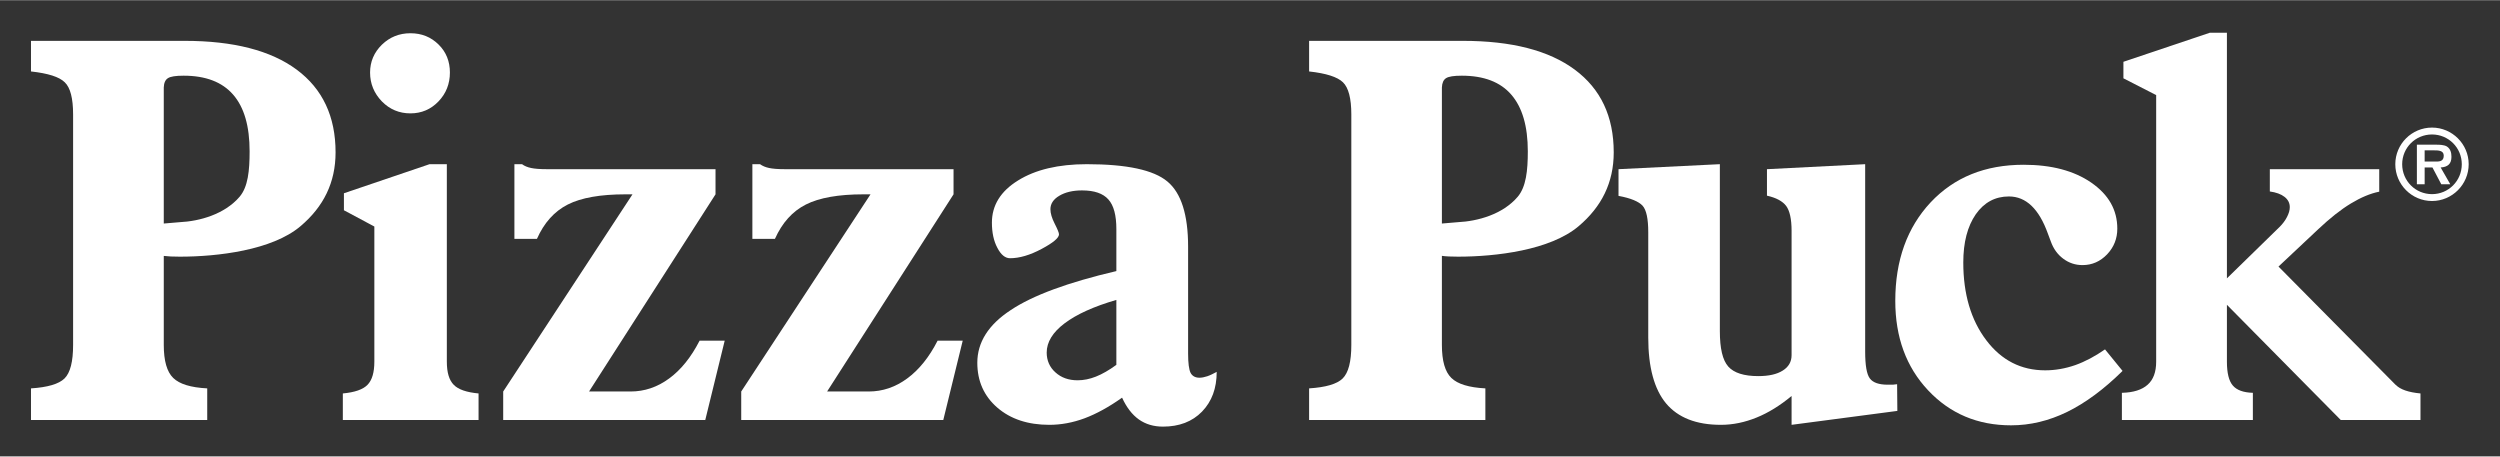 <?xml version="1.0" encoding="UTF-8"?>
<!DOCTYPE svg PUBLIC "-//W3C//DTD SVG 1.1//EN" "http://www.w3.org/Graphics/SVG/1.1/DTD/svg11.dtd">
<!-- Creator: CorelDRAW 2021 (64-Bit) -->
<svg xmlns="http://www.w3.org/2000/svg" xml:space="preserve" width="438px" height="80px" version="1.1" style="shape-rendering:geometricPrecision; text-rendering:geometricPrecision; image-rendering:optimizeQuality; fill-rule:evenodd; clip-rule:evenodd"
viewBox="0 0 438 79.926"
 xmlns:xlink="http://www.w3.org/1999/xlink"
 xmlns:xodm="http://www.corel.com/coreldraw/odm/2003">
 <rect x="0" y="0" width="438" height="79.926" fill="#333333" stroke="none"/>
 <defs>
  <style type="text/css">
   <![CDATA[
    .fil0 {fill:white;fill-rule:nonzero}
   ]]>
  </style>
 </defs>
 <g id="Capa_x0020_1">
  <path class="fil0" d="M41.969 34.446c-2.633,3.061 -6.981,4.277 -10.503,4.445 0,0 -1.533,0.127 -2.774,0.235l0 -23.836c0.032,-0.795 0.268,-1.346 0.733,-1.632 0.451,-0.297 1.379,-0.434 2.75,-0.434 3.849,0 6.742,1.102 8.668,3.317 1.941,2.226 2.889,5.542 2.889,9.934 0,3.365 -0.276,6.239 -1.763,7.971zm10.01 -22.281c-4.539,-3.361 -11.088,-5.044 -19.615,-5.044l-26.935 0 0 5.36c2.973,0.327 4.955,0.946 5.915,1.898 0.986,0.941 1.463,2.828 1.463,5.631l0 40.39c0,2.93 -0.496,4.879 -1.508,5.874 -1.011,0.979 -2.962,1.545 -5.87,1.734l0 5.544 30.876 0 0 -5.544c-2.885,-0.15 -4.865,-0.755 -5.961,-1.831 -1.103,-1.072 -1.652,-3.003 -1.652,-5.777l0 -15.602c0.704,0.092 1.638,0.133 2.818,0.133 6.604,0 16.169,-1.122 21.131,-5.333 4.035,-3.404 6.15,-7.638 6.15,-12.937 0,-6.3 -2.275,-11.126 -6.812,-14.496z"/>
  <path class="fil0" d="M265.894 34.446c-2.608,3.061 -6.956,4.277 -10.504,4.445 0,0 -1.513,0.127 -2.77,0.235l0 -23.836c0.031,-0.795 0.275,-1.346 0.73,-1.632 0.467,-0.297 1.376,-0.434 2.757,-0.434 3.859,0 6.747,1.102 8.666,3.317 1.935,2.226 2.9,5.542 2.9,9.934 0,3.365 -0.299,6.239 -1.779,7.971zm10.004 -22.281c-4.537,-3.361 -11.056,-5.044 -19.606,-5.044l-26.937 0 0 5.36c2.965,0.327 4.94,0.946 5.931,1.898 0.973,0.941 1.466,2.828 1.466,5.631l0 40.39c0,2.93 -0.507,4.879 -1.52,5.874 -0.999,0.979 -2.965,1.545 -5.877,1.734l0 5.544 30.882 0 0 -5.544c-2.863,-0.15 -4.866,-0.755 -5.96,-1.831 -1.11,-1.072 -1.657,-3.003 -1.657,-5.777l0 -15.611c0.704,0.101 1.641,0.142 2.828,0.142 6.603,0 16.149,-1.122 21.121,-5.333 4.032,-3.404 6.156,-7.638 6.156,-12.937 0,-6.3 -2.278,-11.126 -6.827,-14.496z"/>
  <path class="fil0" d="M64.837 12.67l0 0c0,-1.899 0.701,-3.529 2.067,-4.873 1.375,-1.334 3.045,-2.01 5.003,-2.01 1.965,0 3.602,0.661 4.933,1.979 1.332,1.308 1.984,2.959 1.984,4.904 0,1.985 -0.675,3.687 -2.01,5.07 -1.337,1.391 -2.981,2.085 -4.907,2.085 -1.958,0 -3.628,-0.694 -5.003,-2.097 -1.366,-1.423 -2.067,-3.097 -2.067,-5.058z"/>
  <path class="fil0" d="M78.286 63.331c0,1.9 0.403,3.244 1.216,4.056 0.803,0.826 2.26,1.313 4.342,1.508l0 4.657 -23.78 0 0 -4.657c2.073,-0.195 3.515,-0.682 4.319,-1.508 0.796,-0.812 1.203,-2.156 1.203,-4.056l0 -23.68 -5.331 -2.849 0 -2.981 14.999 -5.092 3.032 0 0 34.602z"/>
  <path class="fil0" d="M88.16 73.552l0 -4.998 22.653 -34.544 -1.236 0c-4.385,0 -7.743,0.592 -10.099,1.784 -2.354,1.194 -4.158,3.201 -5.405,6.018l-3.948 0 0 -13.083 1.337 0c0.408,0.309 0.946,0.533 1.58,0.665 0.62,0.136 1.536,0.209 2.725,0.209l2.074 0 27.519 0 0 4.407 -22.158 34.544 7.279 0c2.428,0 4.674,-0.754 6.753,-2.28 2.09,-1.529 3.851,-3.735 5.333,-6.619l4.399 0 -3.404 13.897 -35.402 0z"/>
  <path class="fil0" d="M129.862 73.552l0 -4.998 22.653 -34.544 -1.245 0c-4.353,0 -7.72,0.592 -10.079,1.784 -2.362,1.194 -4.16,3.201 -5.423,6.018l-3.952 0 0 -13.083 1.344 0c0.429,0.309 0.947,0.533 1.582,0.665 0.619,0.136 1.534,0.209 2.731,0.209l2.07 0 27.516 0 0 4.407 -22.151 34.544 7.3 0c2.4,0 4.658,-0.754 6.728,-2.28 2.083,-1.529 3.855,-3.735 5.328,-6.619l4.402 0 -3.405 13.897 -35.399 0z"/>
  <path class="fil0" d="M195.587 63.882l0 0 0 -11.375c-3.951,1.149 -6.972,2.519 -9.064,4.098 -2.085,1.569 -3.142,3.297 -3.142,5.123 0,1.397 0.519,2.582 1.539,3.484 1.021,0.927 2.319,1.377 3.877,1.377 1.041,0 2.109,-0.21 3.211,-0.647 1.103,-0.437 2.296,-1.118 3.579,-2.06zm1.001 5.751c-2.31,1.641 -4.505,2.84 -6.571,3.615 -2.067,0.765 -4.121,1.145 -6.181,1.145 -3.753,0 -6.794,-1.008 -9.124,-3.029 -2.323,-2.022 -3.487,-4.636 -3.487,-7.848 0,-3.576 1.942,-6.661 5.842,-9.217 3.858,-2.583 10.045,-4.861 18.52,-6.843l0 -7.354c0,-2.407 -0.451,-4.141 -1.398,-5.196 -0.934,-1.053 -2.461,-1.583 -4.62,-1.583 -1.606,0 -2.943,0.317 -3.98,0.938 -1.049,0.619 -1.554,1.417 -1.554,2.355 0,0.716 0.249,1.558 0.741,2.522 0.506,0.989 0.761,1.622 0.761,1.878 0,0.622 -1.009,1.472 -3.039,2.556 -2.046,1.092 -3.89,1.632 -5.54,1.632 -0.844,0 -1.594,-0.611 -2.214,-1.813 -0.647,-1.199 -0.96,-2.686 -0.96,-4.416 0,-3.046 1.53,-5.509 4.569,-7.387 3.052,-1.904 7.07,-2.859 12.058,-2.859 7.002,0 11.712,1.011 14.124,3.039 2.412,2.01 3.622,5.811 3.622,11.409l0 18.733c0,1.683 0.154,2.809 0.432,3.369 0.292,0.557 0.808,0.86 1.548,0.86 0.422,0 0.881,-0.092 1.372,-0.255 0.499,-0.164 1.036,-0.433 1.658,-0.768 0,2.885 -0.857,5.188 -2.572,6.961 -1.714,1.762 -4.006,2.63 -6.844,2.63 -1.615,0 -3.023,-0.409 -4.219,-1.253 -1.198,-0.85 -2.169,-2.136 -2.944,-3.821z"/>
  <path class="fil0" d="M326.777 61.542c0,2.427 0.266,3.996 0.826,4.732 0.544,0.726 1.587,1.088 3.118,1.088 0.396,0 0.724,0 0.952,-0.006 0.249,-0.026 0.484,-0.042 0.7,-0.078l0.043 4.677 -18.531 2.438 0 -5.051c-2.024,1.676 -4.069,2.943 -6.126,3.774 -2.066,0.842 -4.15,1.277 -6.264,1.277 -4.315,0 -7.503,-1.259 -9.595,-3.746 -2.08,-2.502 -3.126,-6.338 -3.126,-11.533l0 -18.45c0,-2.355 -0.32,-3.911 -1,-4.669 -0.682,-0.728 -2.073,-1.319 -4.211,-1.712l0 -4.679 17.755 -0.875 0 29.23c0,3.042 0.477,5.102 1.479,6.229 0.992,1.11 2.749,1.669 5.248,1.669 1.851,0 3.268,-0.319 4.295,-0.972 1.027,-0.643 1.545,-1.541 1.545,-2.698l0 -21.796c0,-2.062 -0.327,-3.504 -0.946,-4.345 -0.635,-0.835 -1.751,-1.443 -3.367,-1.801l0 -4.641 17.205 -0.875 0 32.813z"/>
  <path class="fil0" d="M371.874 64.946c-3.275,3.234 -6.52,5.624 -9.719,7.191 -3.224,1.569 -6.488,2.343 -9.815,2.343 -5.848,0 -10.685,-2.04 -14.53,-6.126 -3.847,-4.083 -5.756,-9.314 -5.756,-15.677 0,-7.098 2.069,-12.842 6.19,-17.258 4.133,-4.398 9.563,-6.59 16.285,-6.59 4.87,0 8.823,1.034 11.863,3.131 3.048,2.115 4.561,4.782 4.561,8.063 0,1.733 -0.588,3.232 -1.782,4.495 -1.193,1.245 -2.62,1.889 -4.312,1.889 -1.25,0 -2.381,-0.372 -3.372,-1.114 -0.991,-0.733 -1.725,-1.737 -2.185,-3.033 -0.122,-0.327 -0.287,-0.787 -0.513,-1.369 -1.557,-4.336 -3.828,-6.51 -6.827,-6.51 -2.399,0 -4.345,1.038 -5.809,3.131 -1.447,2.104 -2.183,4.902 -2.183,8.437 0,5.55 1.351,10.096 4.029,13.623 2.658,3.518 6.108,5.272 10.304,5.272 1.767,0 3.524,-0.304 5.285,-0.915 1.721,-0.611 3.466,-1.539 5.212,-2.755l3.074 3.772z"/>
  <path class="fil0" d="M419.735 67.388l-0.022 0 -20.522 -20.725 6.983 -6.56c2.038,-1.916 3.932,-3.423 5.701,-4.491 1.764,-1.067 3.414,-1.759 4.967,-2.068l0 -3.941 -19.169 0 0 3.904c1.1,0.153 1.964,0.469 2.567,0.939 0.607,0.469 0.93,1.073 0.93,1.803 0,0.531 -0.159,1.094 -0.483,1.721 -0.32,0.634 -0.767,1.223 -1.318,1.767l-9.213 8.993 0 -43.034 -2.988 0 -15.146 5.093 0 2.894 5.739 2.941 0 46.707c0,1.8 -0.493,3.148 -1.492,4.031 -0.983,0.889 -2.494,1.378 -4.515,1.421l0 4.769 22.948 0 0 -4.769c-1.668,-0.043 -2.838,-0.48 -3.516,-1.282 -0.685,-0.802 -1.03,-2.169 -1.03,-4.17l0 -9.966 19.95 20.187 13.961 0 0 -4.658c-2.083,-0.195 -3.535,-0.681 -4.332,-1.506z"/>
  <path class="fil0" d="M426.828 28.264c0.775,0.015 1.315,-0.17 1.315,-1.043 0,-0.915 -0.992,-0.915 -1.656,-0.915l-1.689 0 0 1.958 2.03 0zm2.46 3.979l-1.577 0 -1.546 -2.938 -1.367 0 0 2.938 -1.361 0 0 -6.931 3.362 0c0.583,0 1.37,0.015 1.882,0.307 0.633,0.404 0.812,1.076 0.812,1.818 0,1.265 -0.668,1.788 -1.89,1.868l1.685 2.938zm2.016 -3.506c0,-2.889 -2.323,-5.215 -5.216,-5.215 -2.904,0 -5.227,2.326 -5.227,5.215 0,2.91 2.323,5.239 5.227,5.239 2.893,0 5.216,-2.329 5.216,-5.239zm-11.648 0c0,-3.534 2.876,-6.421 6.432,-6.421 3.532,0 6.425,2.887 6.425,6.421 0,3.541 -2.893,6.443 -6.425,6.443 -3.556,0 -6.432,-2.902 -6.432,-6.443z"/>
 </g>
</svg>
